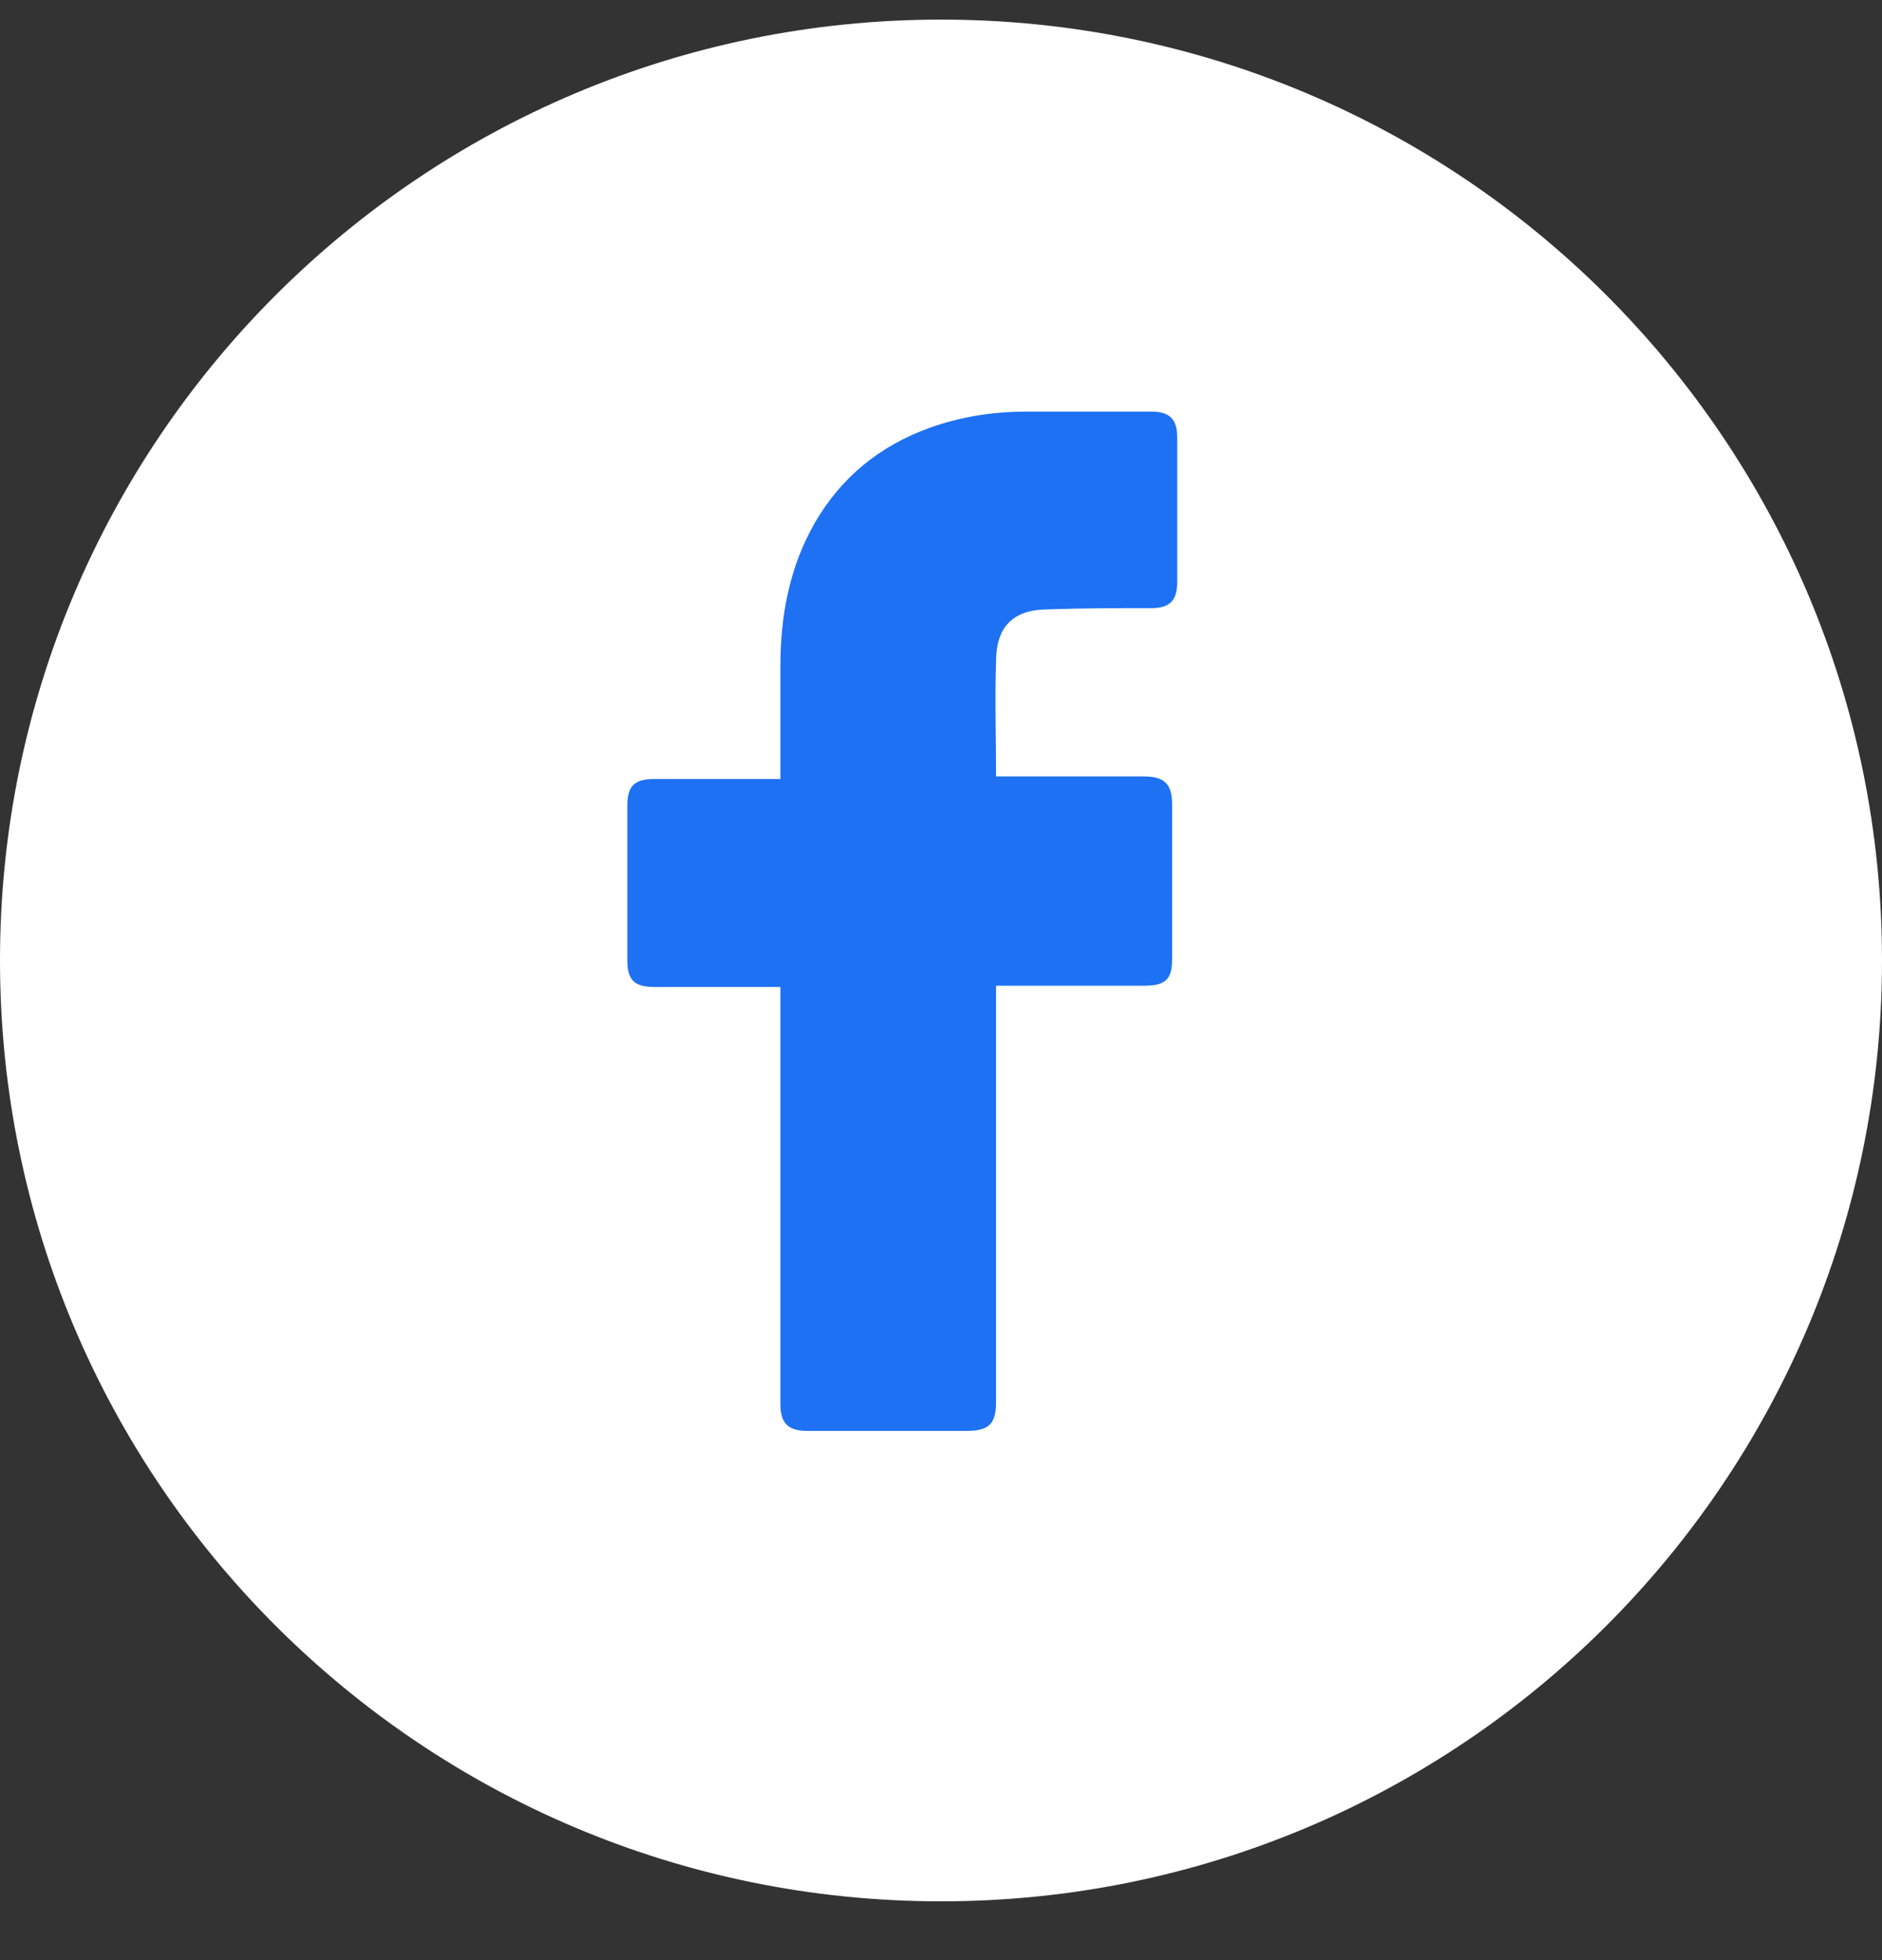 <svg width="24" height="25" viewBox="0 0 24 25" fill="none" xmlns="http://www.w3.org/2000/svg">
<rect x="0" y="0" width="24" height="25" fill="#333333" stroke="none"/>
<path d="M12 24.25C18.627 24.25 24 18.877 24 12.25C24 5.623 18.627 0.25 12 0.25C5.373 0.25 0 5.623 0 12.25C0 18.877 5.373 24.25 12 24.25Z" fill="white"/>
<path d="M9.952 12.588C9.904 12.588 8.83 12.588 8.342 12.588C8.081 12.588 8 12.49 8 12.246C8 11.595 8 10.928 8 10.277C8 10.017 8.098 9.936 8.342 9.936H9.952C9.952 9.887 9.952 8.943 9.952 8.504C9.952 7.853 10.066 7.235 10.392 6.666C10.733 6.08 11.222 5.689 11.84 5.462C12.247 5.315 12.653 5.25 13.093 5.25H14.687C14.915 5.25 15.012 5.348 15.012 5.575V7.43C15.012 7.658 14.915 7.756 14.687 7.756C14.248 7.756 13.809 7.756 13.369 7.772C12.93 7.772 12.702 7.983 12.702 8.439C12.686 8.927 12.702 9.399 12.702 9.903H14.589C14.85 9.903 14.947 10.001 14.947 10.261V12.23C14.947 12.49 14.866 12.572 14.589 12.572C14.004 12.572 12.751 12.572 12.702 12.572V17.876C12.702 18.152 12.621 18.25 12.328 18.25C11.645 18.25 10.977 18.25 10.294 18.25C10.05 18.25 9.952 18.152 9.952 17.908C9.952 16.2 9.952 12.637 9.952 12.588Z" fill="#1D71F2"/>
</svg>
